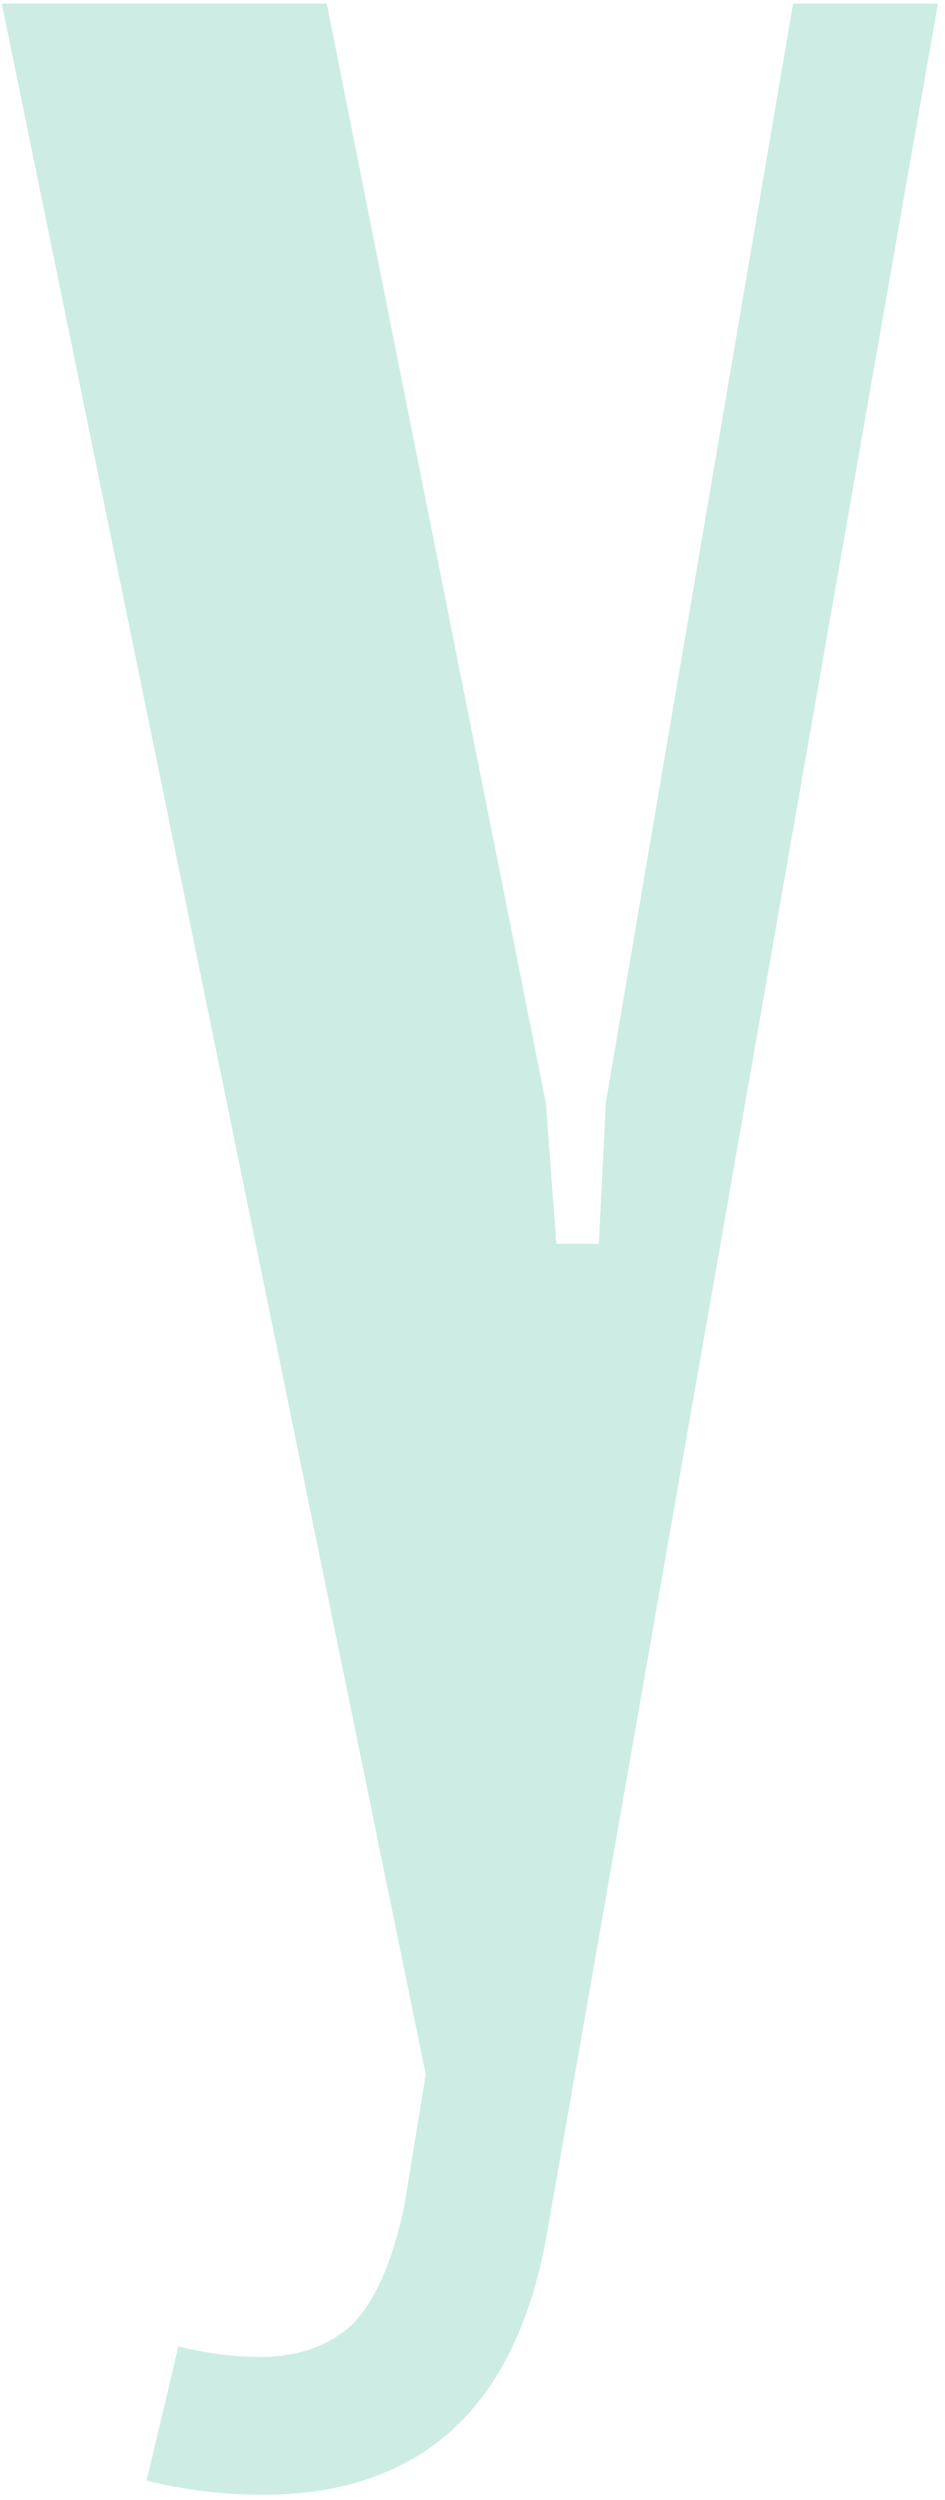 <?xml version="1.0" encoding="UTF-8"?> <svg xmlns="http://www.w3.org/2000/svg" width="107" height="283" viewBox="0 0 107 283" fill="none"> <path d="M61.799 124.8L62.999 140.8H67.799L68.599 124.8L89.799 0.4H106.199L61.799 253.6C59.933 263.467 56.199 270.8 50.599 275.6C45.266 280.133 38.333 282.4 29.799 282.4C25.266 282.4 20.866 281.867 16.599 280.8L20.199 265.6C23.399 266.4 26.466 266.8 29.399 266.8C33.666 266.8 37.133 265.6 39.799 263.2C42.466 260.533 44.466 256 45.799 249.6L48.199 234.8L0.199 0.4H36.999L61.799 124.8Z" fill="#06A978" fill-opacity="0.2"></path> </svg> 